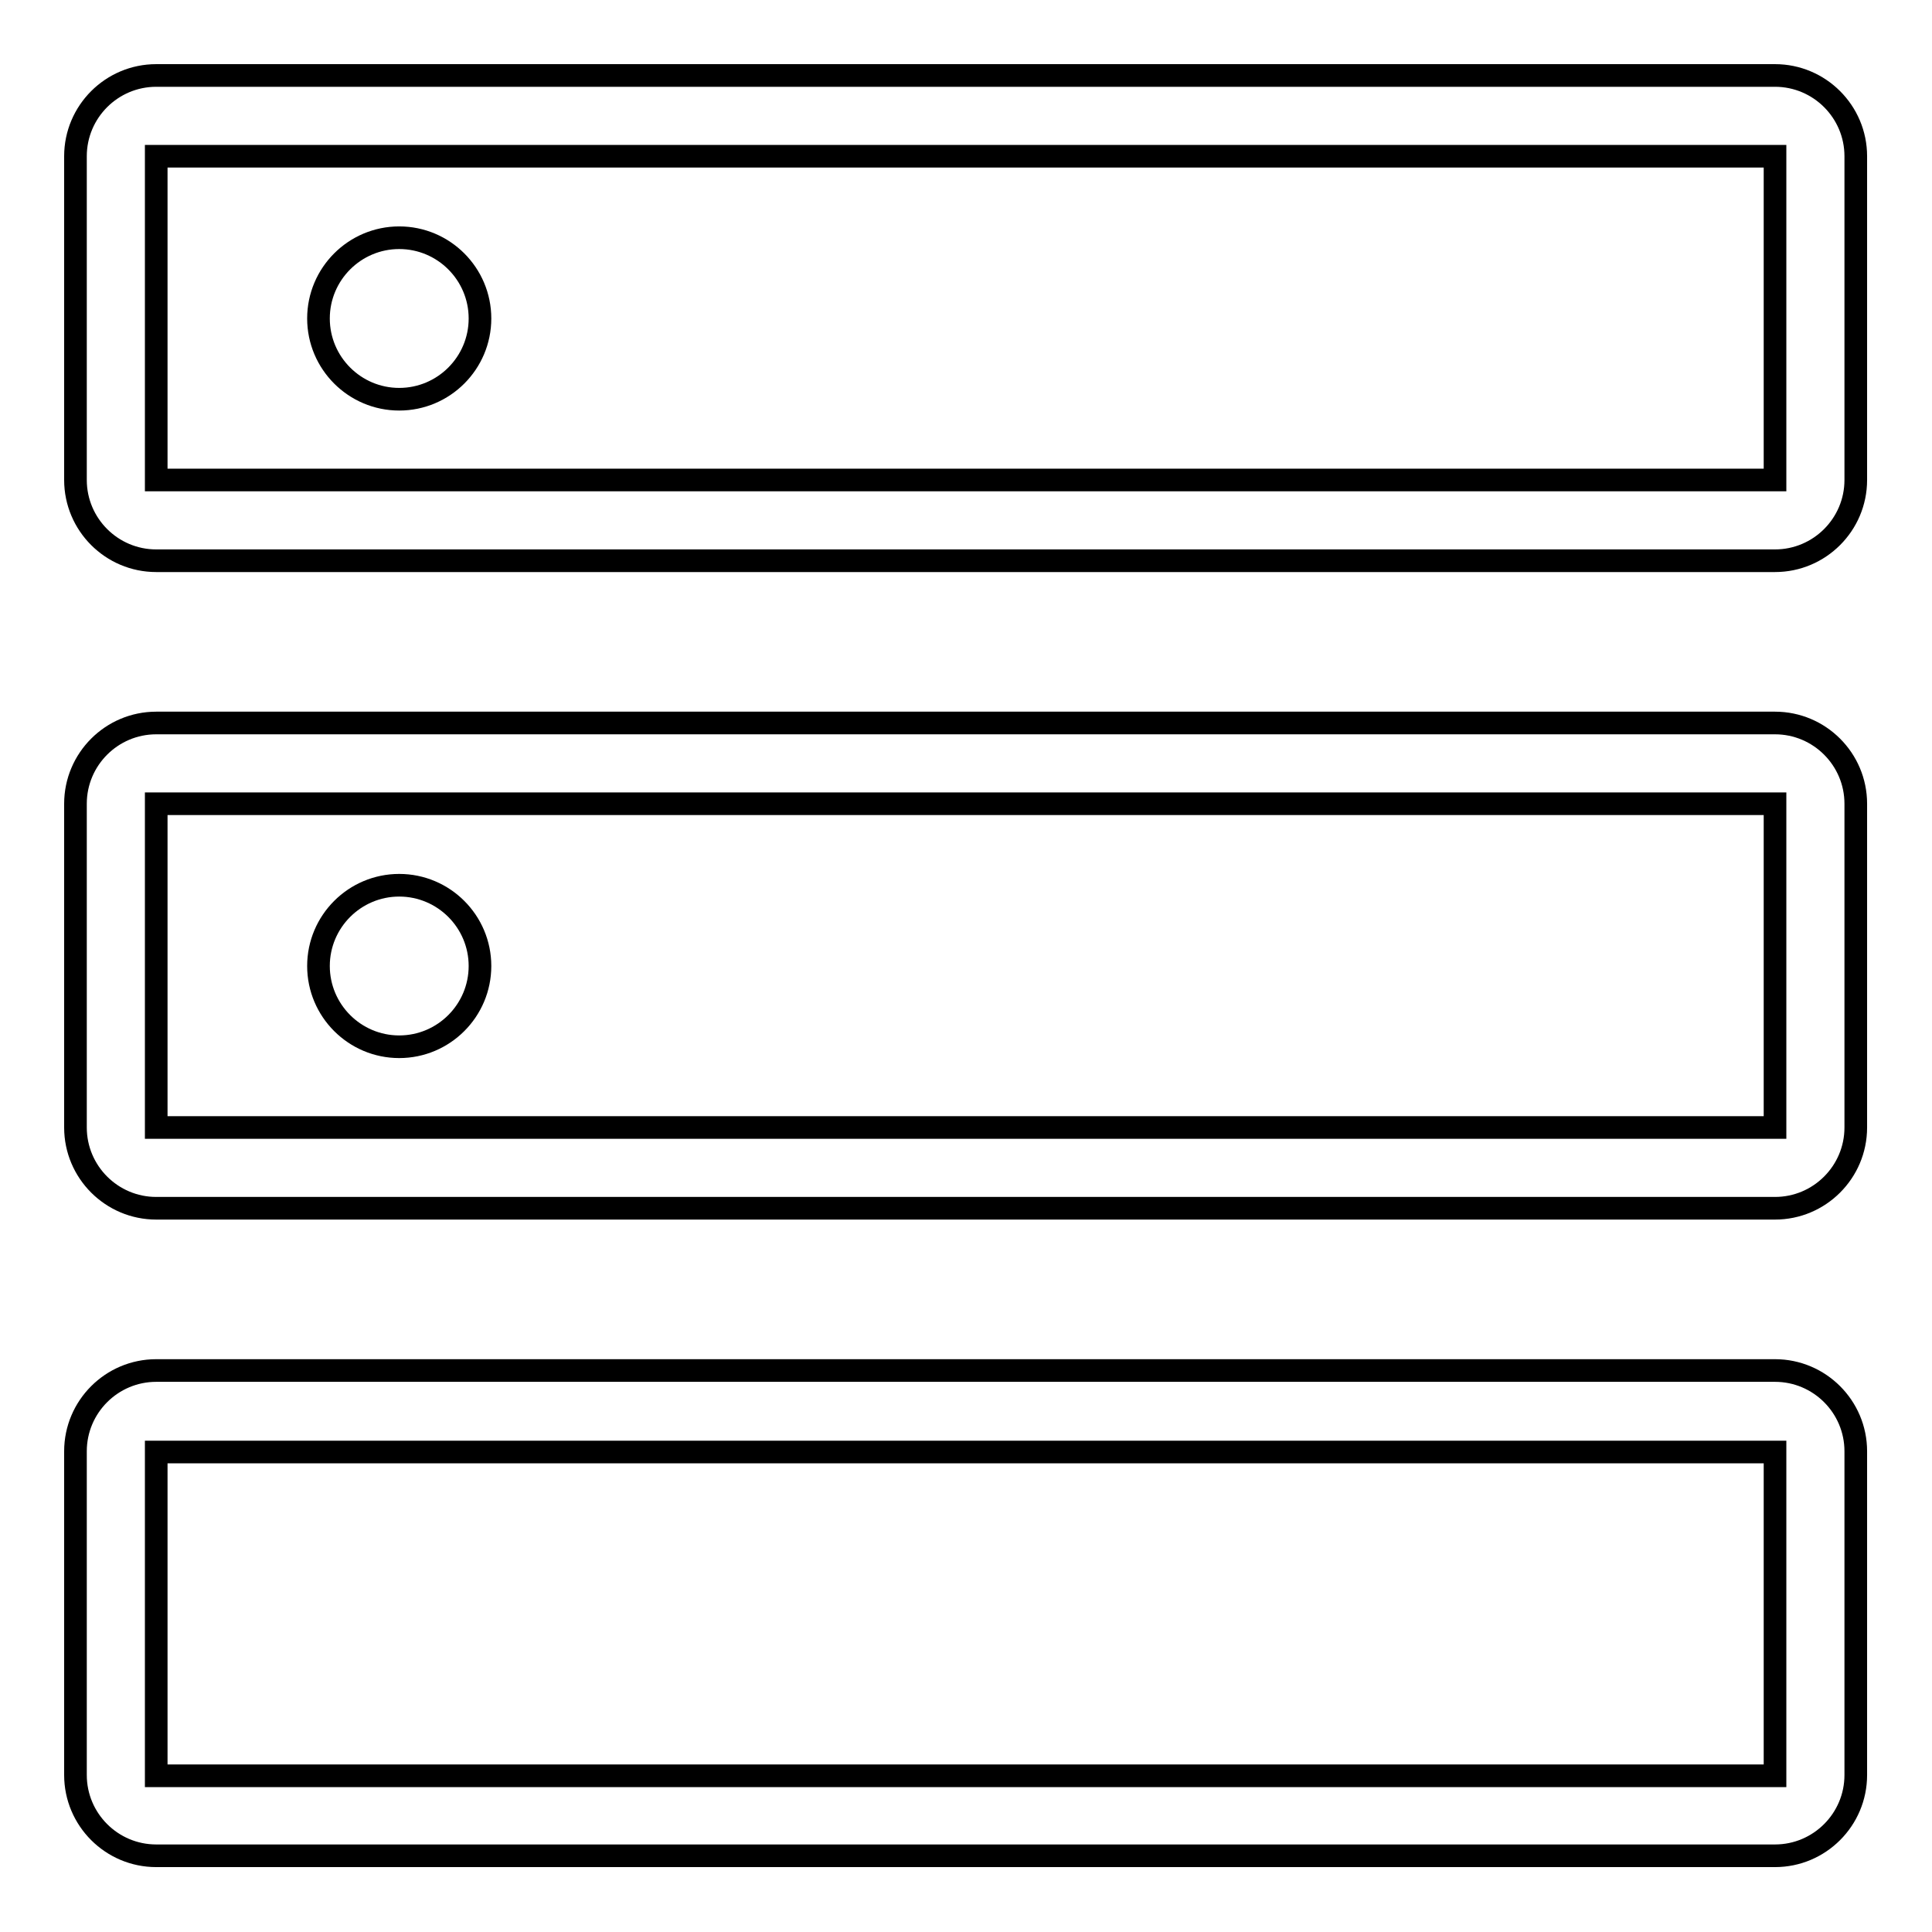<?xml version="1.0" encoding="utf-8"?>
<!-- Svg Vector Icons : http://www.onlinewebfonts.com/icon -->
<!DOCTYPE svg PUBLIC "-//W3C//DTD SVG 1.1//EN" "http://www.w3.org/Graphics/SVG/1.1/DTD/svg11.dtd">
<svg version="1.1" xmlns="http://www.w3.org/2000/svg" xmlns:xlink="http://www.w3.org/1999/xlink" x="0px" y="0px" viewBox="0 0 256 256" enable-background="new 0 0 256 256" xml:space="preserve">
<g> <path stroke-width="3" fill-opacity="0" stroke="#000000"  d="M20.7,10h214.5c5.9,0,10.7,4.8,10.7,10.7l0,0v42.9c0,5.9-4.8,10.7-10.7,10.7l0,0H20.7 c-5.9,0-10.7-4.8-10.7-10.7V20.7C10,14.8,14.8,10,20.7,10z M20.7,95.8h214.5c5.9,0,10.7,4.8,10.7,10.7l0,0v42.9 c0,5.9-4.8,10.7-10.7,10.7l0,0H20.7c-5.9,0-10.7-4.8-10.7-10.7l0,0v-42.9C10,100.6,14.8,95.8,20.7,95.8z M20.7,181.6h214.5 c5.9,0,10.7,4.8,10.7,10.7l0,0v42.9c0,5.9-4.8,10.7-10.7,10.7l0,0H20.7c-5.9,0-10.7-4.8-10.7-10.7l0,0v-42.9 C10,186.4,14.8,181.6,20.7,181.6L20.7,181.6z M20.7,20.7v42.9h214.5V20.7H20.7z M20.7,106.5v42.9h214.5v-42.9H20.7z M20.7,192.4 v42.9h214.5v-42.9H20.7z M52.9,138.7c-5.9,0-10.7-4.8-10.7-10.7s4.8-10.7,10.7-10.7c5.9,0,10.7,4.8,10.7,10.7 S58.8,138.7,52.9,138.7z M52.9,52.9c-5.9,0-10.7-4.8-10.7-10.7c0-5.9,4.8-10.7,10.7-10.7c5.9,0,10.7,4.8,10.7,10.7 C63.6,48.1,58.8,52.9,52.9,52.9z"/></g>
</svg>